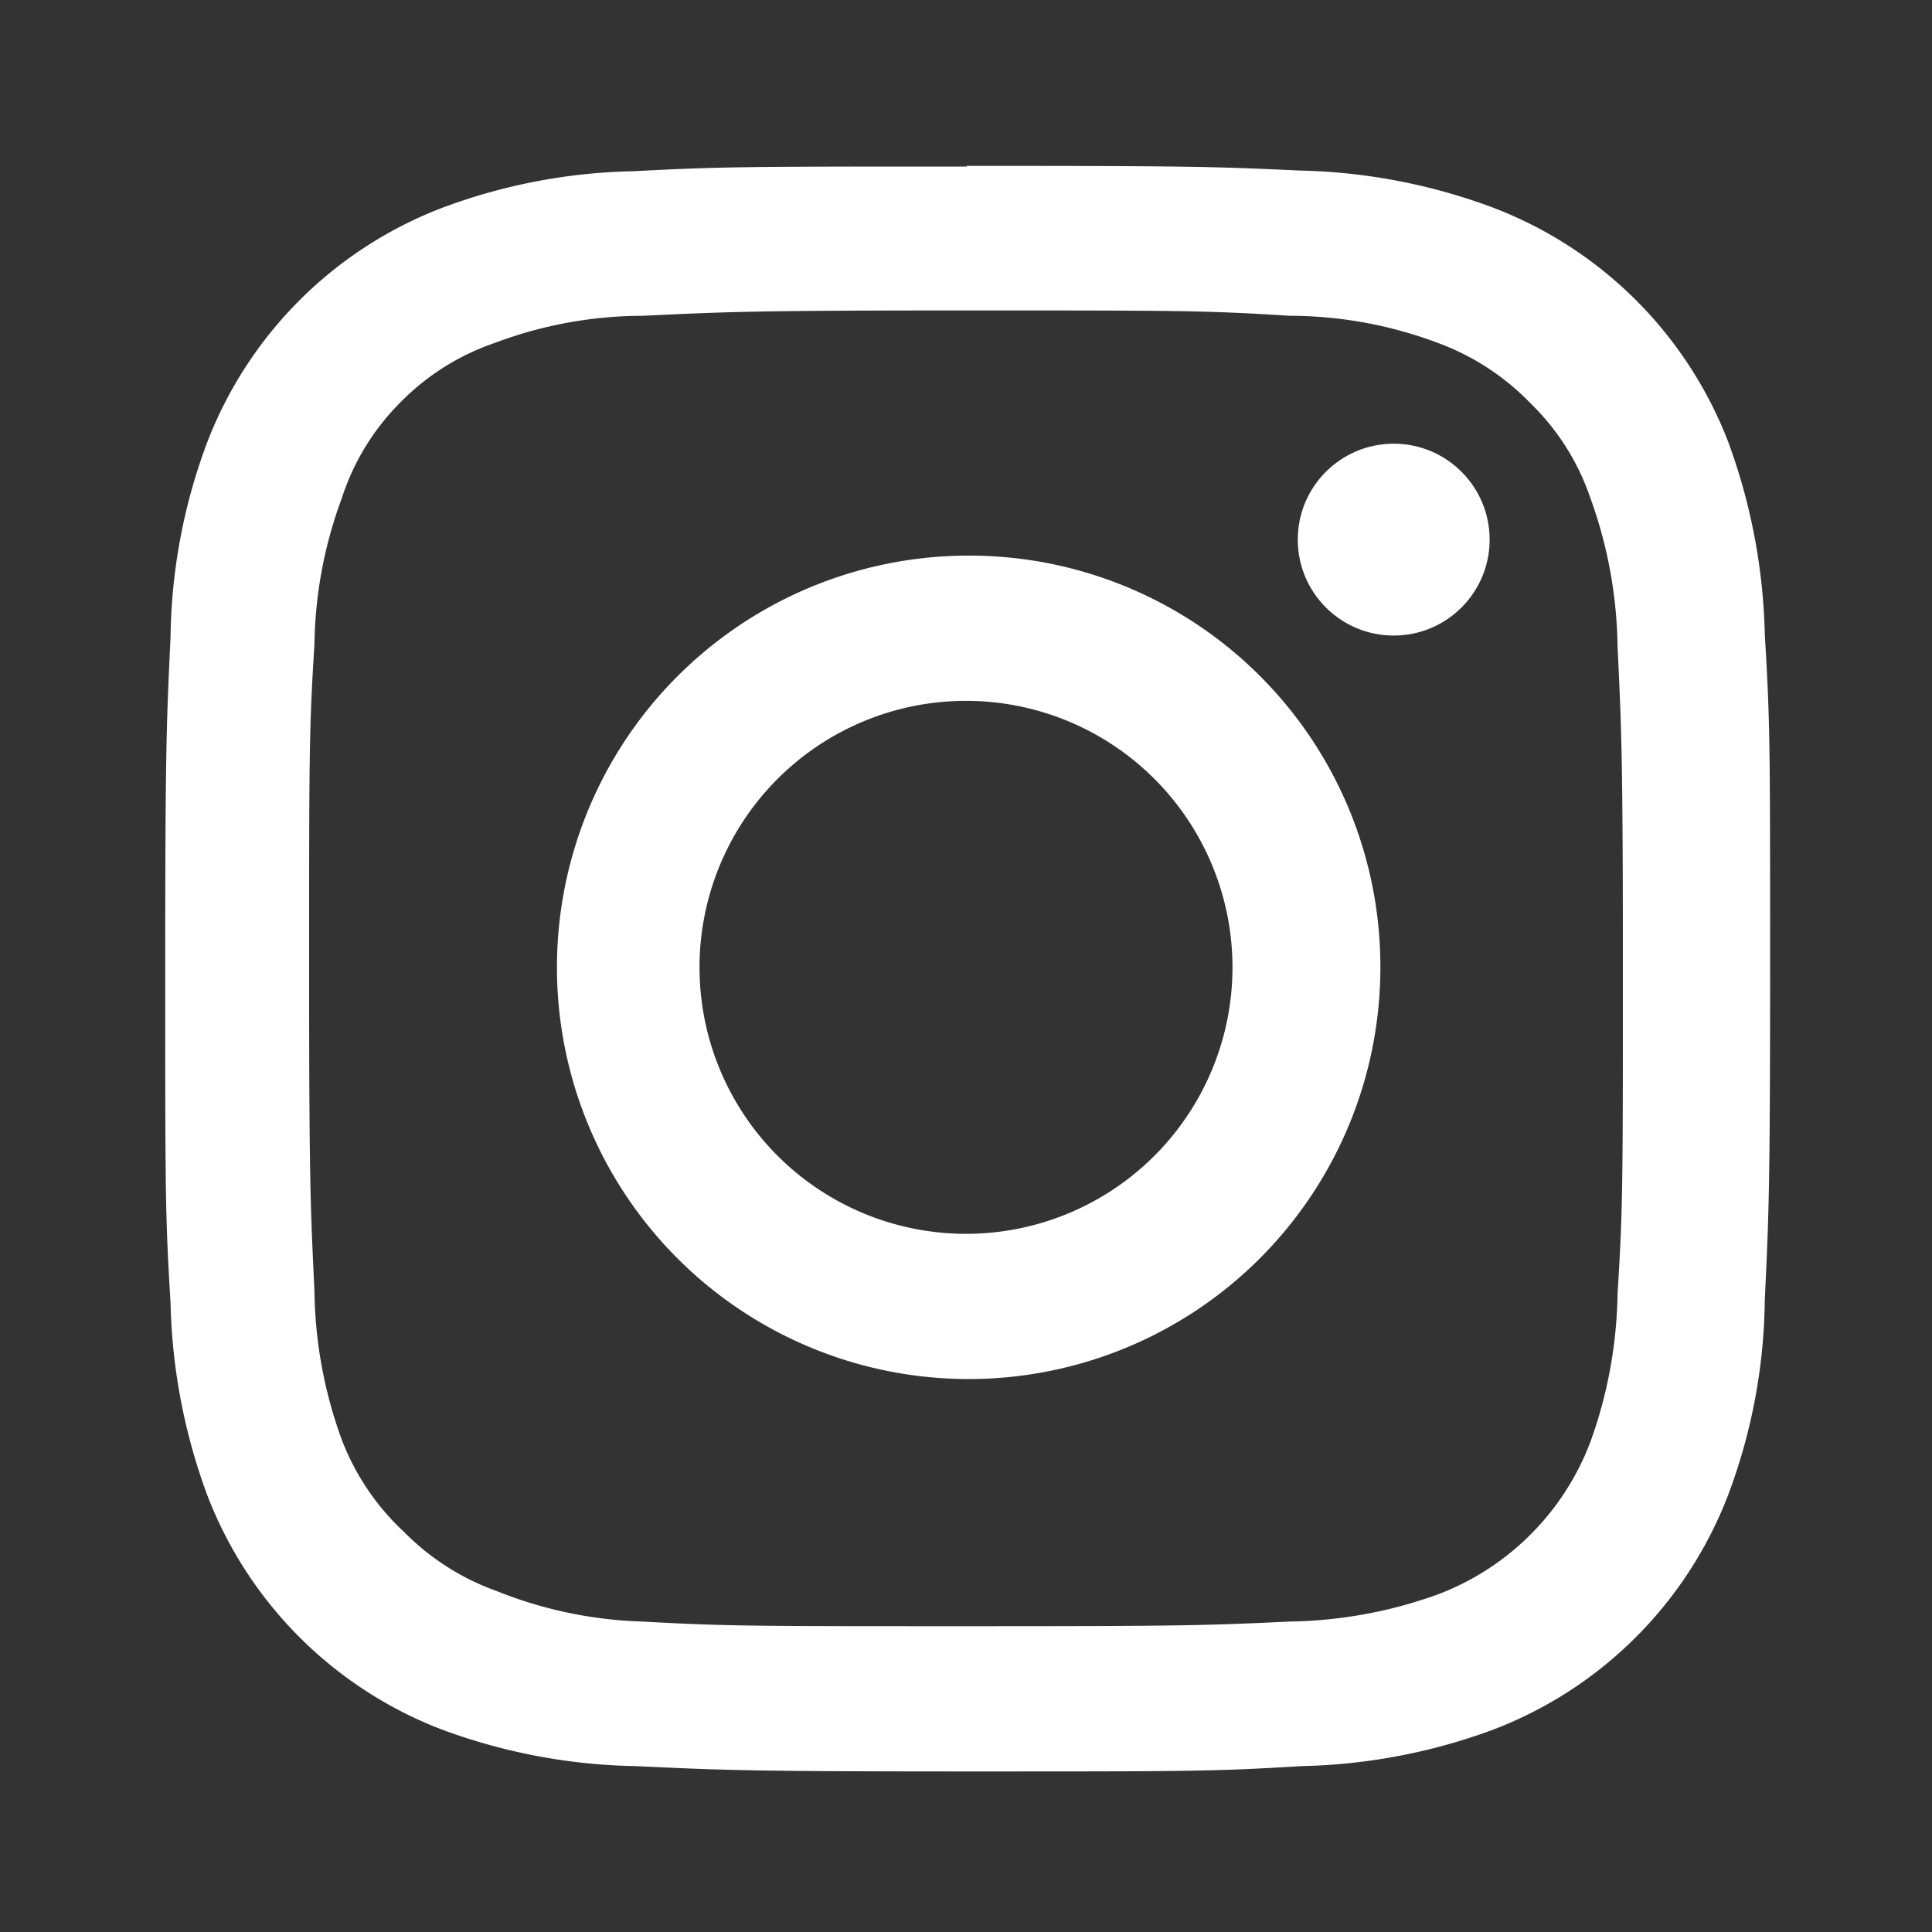<svg id="レイヤー_1" data-name="レイヤー 1" xmlns="http://www.w3.org/2000/svg" viewBox="0 0 29 29"><rect x="0" y="0" width="29" height="29" fill="#333333" stroke="none"/><defs><style>.cls-1{fill:#fff;}</style></defs><g id="レイヤー_2" data-name="レイヤー 2"><g id="Logo"><path class="cls-1" d="M14.5,4.66c3.21,0,3.59,0,4.86.08a6.33,6.33,0,0,1,2.23.41,3.71,3.71,0,0,1,1.38.9,3.59,3.59,0,0,1,.9,1.42,6.77,6.77,0,0,1,.41,2.23c.06,1.27.08,1.66.08,4.86s0,3.59-.08,4.86a6.82,6.82,0,0,1-.41,2.23,3.94,3.94,0,0,1-2.28,2.28,6.82,6.82,0,0,1-2.23.41c-1.27.06-1.66.07-4.86.07s-3.59,0-4.86-.07a6.36,6.36,0,0,1-2.19-.46A3.69,3.69,0,0,1,6.07,23a3.69,3.69,0,0,1-.94-1.39,6.72,6.72,0,0,1-.41-2.23c-.06-1.26-.08-1.65-.08-4.85s0-3.59.08-4.86a6.54,6.54,0,0,1,.41-2.19A3.59,3.59,0,0,1,6,6.05a3.62,3.62,0,0,1,1.42-.9,6.33,6.33,0,0,1,2.23-.41c1.27-.06,1.66-.08,4.86-.08m0-2.16c-3.27,0-3.67,0-5,.07a8.64,8.64,0,0,0-2.9.56A6.12,6.12,0,0,0,3.11,6.64a8.59,8.59,0,0,0-.55,2.92c-.06,1.28-.08,1.66-.08,5s0,3.68.08,5a8.86,8.86,0,0,0,.55,2.88,6.11,6.11,0,0,0,3.52,3.52,8.78,8.78,0,0,0,2.91.55c1.29.06,1.66.08,5,.08s3.67,0,5-.08a8.81,8.81,0,0,0,2.88-.55,6.11,6.11,0,0,0,3.52-3.52,8.54,8.54,0,0,0,.55-2.92c.06-1.28.08-1.65.08-5s0-3.67-.08-5a8.92,8.92,0,0,0-.55-2.89,6.12,6.12,0,0,0-3.52-3.51,8.79,8.79,0,0,0-2.91-.56c-1.29-.06-1.66-.07-5-.07Z"/><path class="cls-1" d="M14.5,8.34a6.18,6.18,0,1,0,6.22,6.18A6.17,6.17,0,0,0,14.5,8.34Zm0,10.18a4,4,0,1,1,4-4h0A4,4,0,0,1,14.5,18.52Z"/><circle class="cls-1" cx="20.92" cy="8.1" r="1.44"/></g></g></svg>